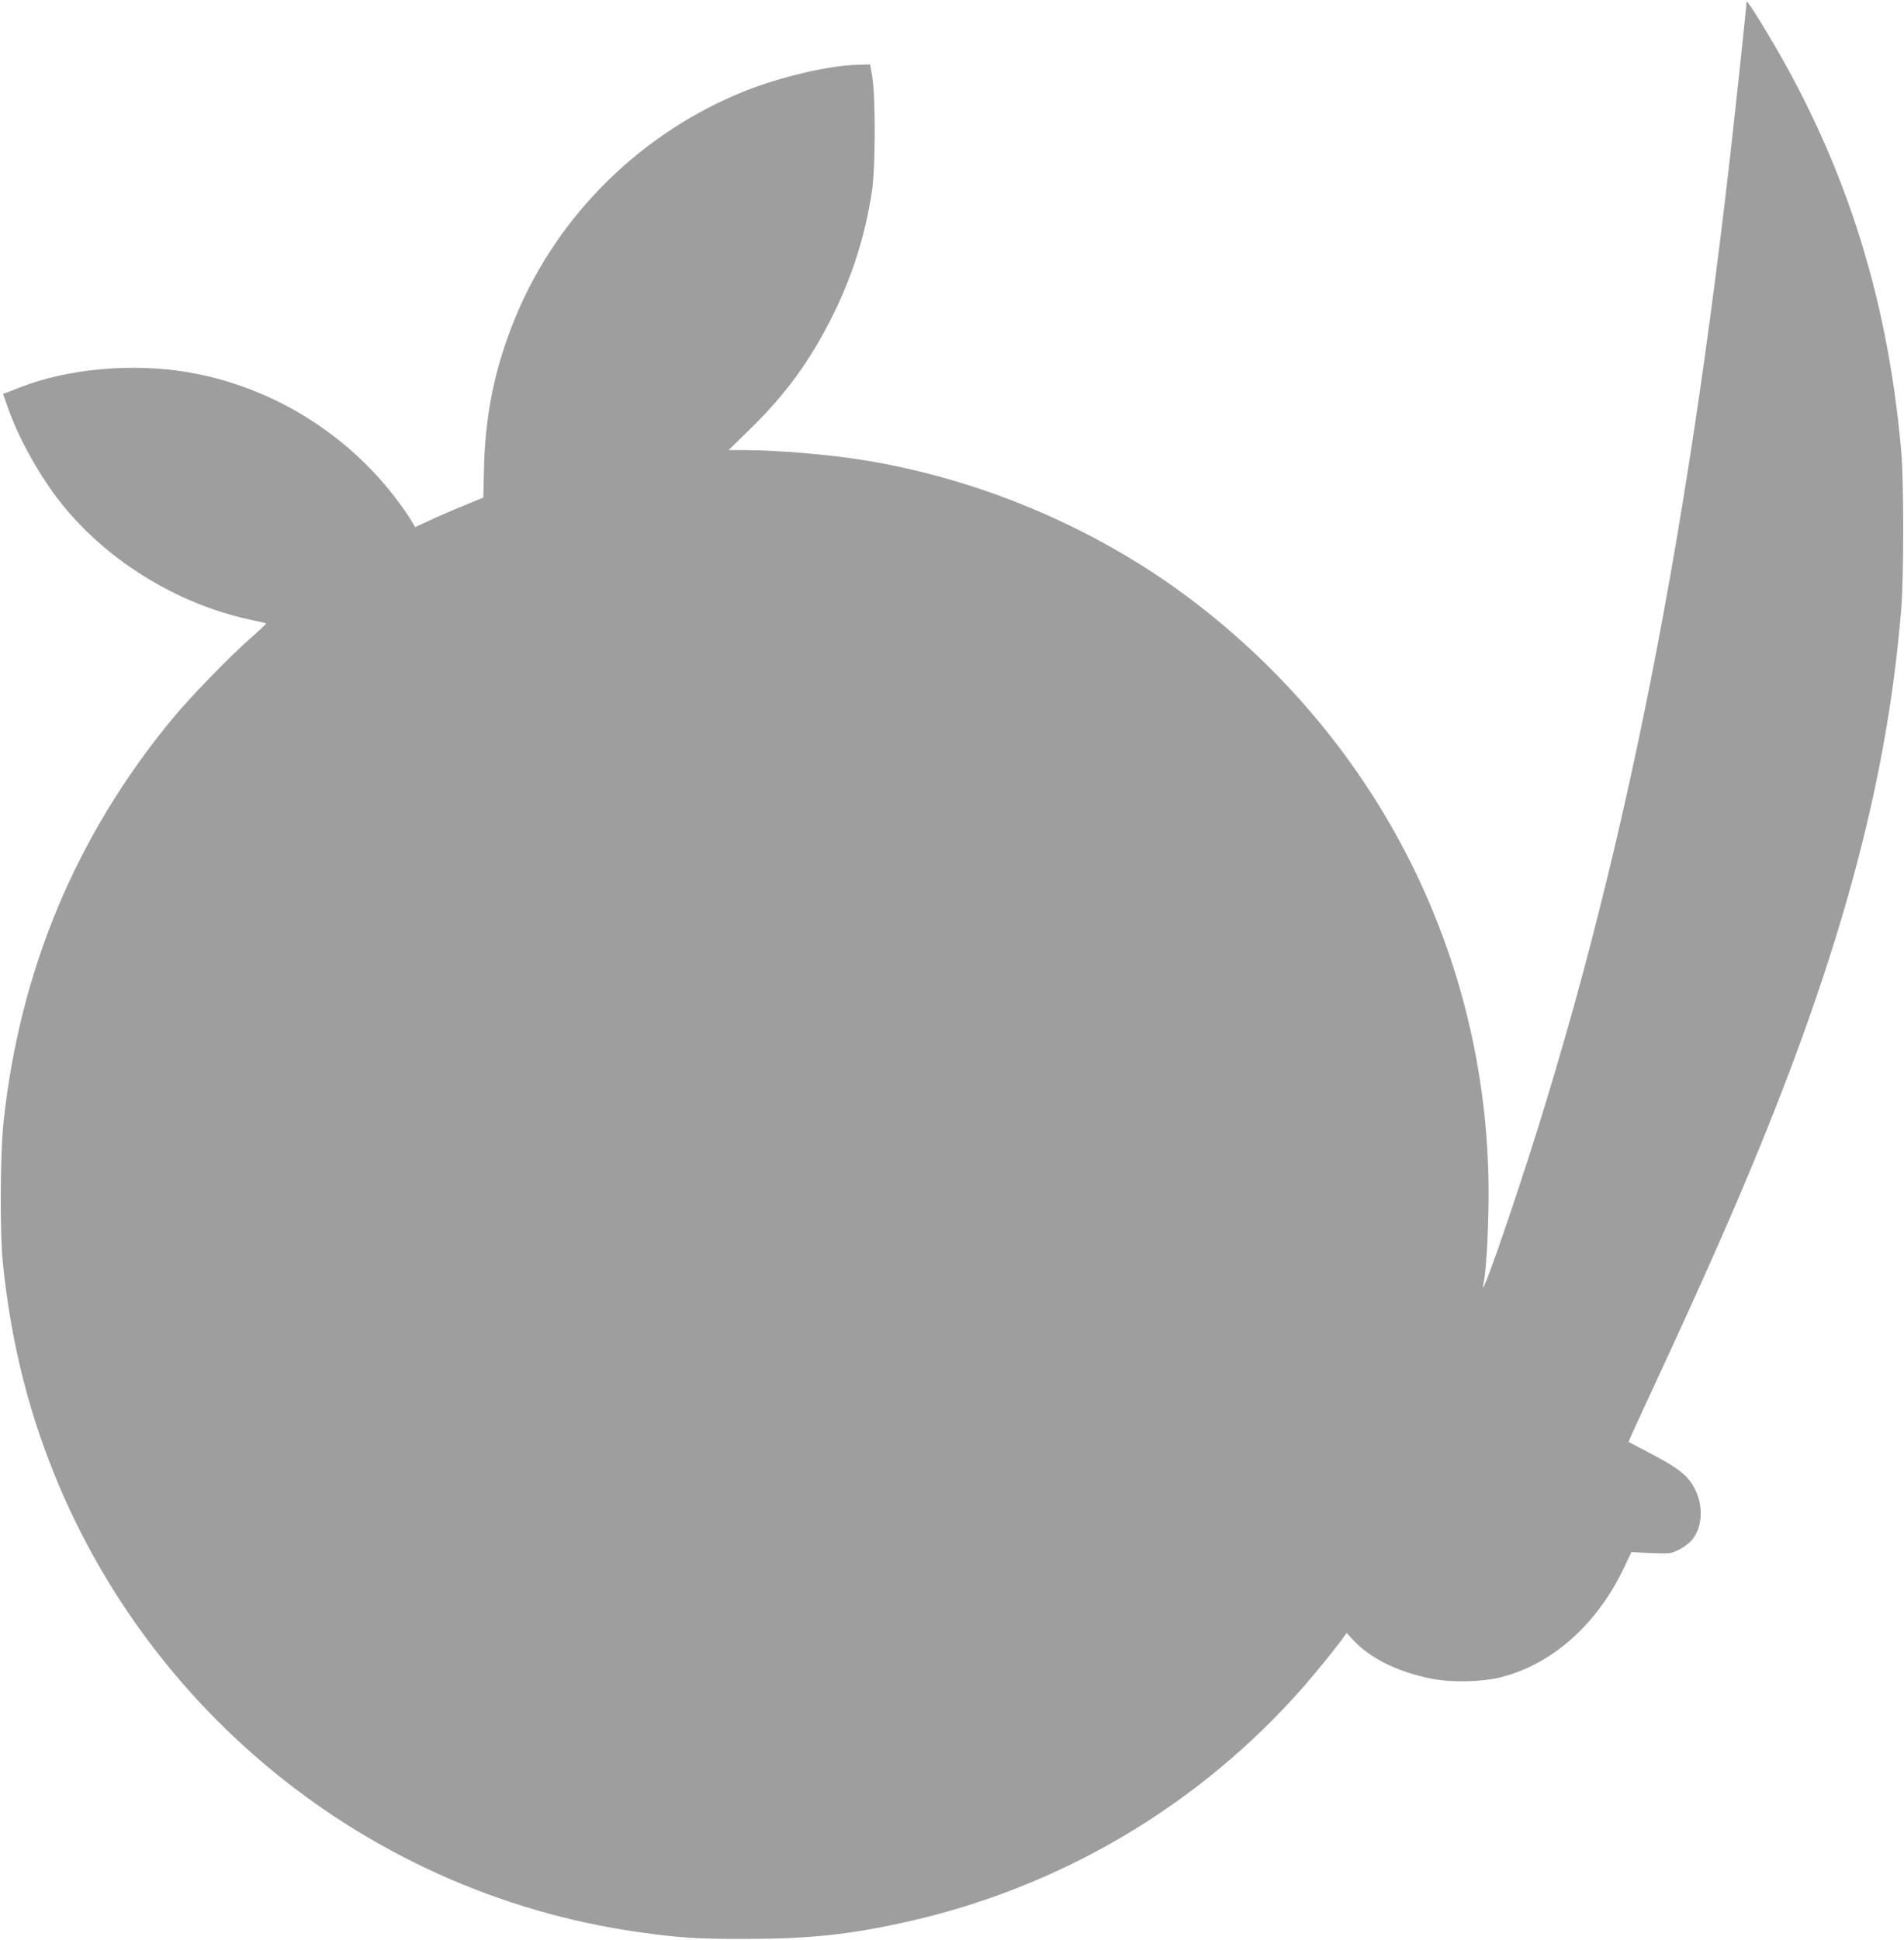 <?xml version="1.0" standalone="no"?>
<!DOCTYPE svg PUBLIC "-//W3C//DTD SVG 20010904//EN"
 "http://www.w3.org/TR/2001/REC-SVG-20010904/DTD/svg10.dtd">
<svg version="1.0" xmlns="http://www.w3.org/2000/svg"
 width="1257pt" height="1280pt" viewBox="0 0 1257 1280"
 preserveAspectRatio="xMidYMid meet">
<g transform="translate(0,1280) scale(0.1,-0.1)"
fill="#9e9e9e" stroke="none">
<path d="M11530 12781 c0 -21 -73 -705 -106 -996 -331 -2911 -804 -5137 -1541
-7245 -68 -193 -105 -280 -89 -210 14 63 27 245 32 465 40 1568 -659 3036
-1909 4008 -629 490 -1419 833 -2217 961 -227 37 -576 66 -788 66 l-102 0 136
133 c240 232 407 462 555 762 130 265 210 520 255 810 24 152 25 618 3 755
l-14 85 -95 -3 c-185 -6 -501 -81 -728 -171 -685 -273 -1239 -817 -1518 -1492
-137 -330 -201 -643 -209 -1008 l-4 -184 -138 -57 c-76 -31 -177 -75 -225 -98
l-87 -40 -25 42 c-14 24 -52 80 -86 125 -334 451 -842 763 -1391 855 -368 62
-795 23 -1109 -101 -36 -14 -75 -29 -87 -34 l-23 -8 31 -88 c65 -189 196 -428
329 -603 302 -395 775 -692 1275 -800 54 -11 101 -22 102 -24 2 -2 -45 -46
-104 -98 -148 -131 -397 -388 -521 -538 -630 -766 -1001 -1651 -1108 -2650
-23 -204 -25 -727 -6 -925 38 -378 111 -733 218 -1065 575 -1787 2127 -3097
3979 -3359 270 -38 385 -46 710 -45 414 0 681 28 1050 110 1022 226 1942 769
2631 1554 89 102 221 265 268 332 l16 23 38 -41 c112 -124 298 -217 522 -261
136 -27 339 -22 465 11 337 88 628 348 805 718 l50 106 130 -6 c125 -5 131 -4
184 22 31 15 69 44 86 64 67 80 77 216 25 325 -44 94 -102 142 -281 237 -87
46 -160 84 -162 85 -2 2 72 164 164 361 210 453 288 626 429 944 745 1687
1106 2942 1207 4195 17 208 17 845 0 1035 -93 1059 -391 1967 -934 2843 -76
122 -88 138 -88 118z"/>
</g>
</svg>
